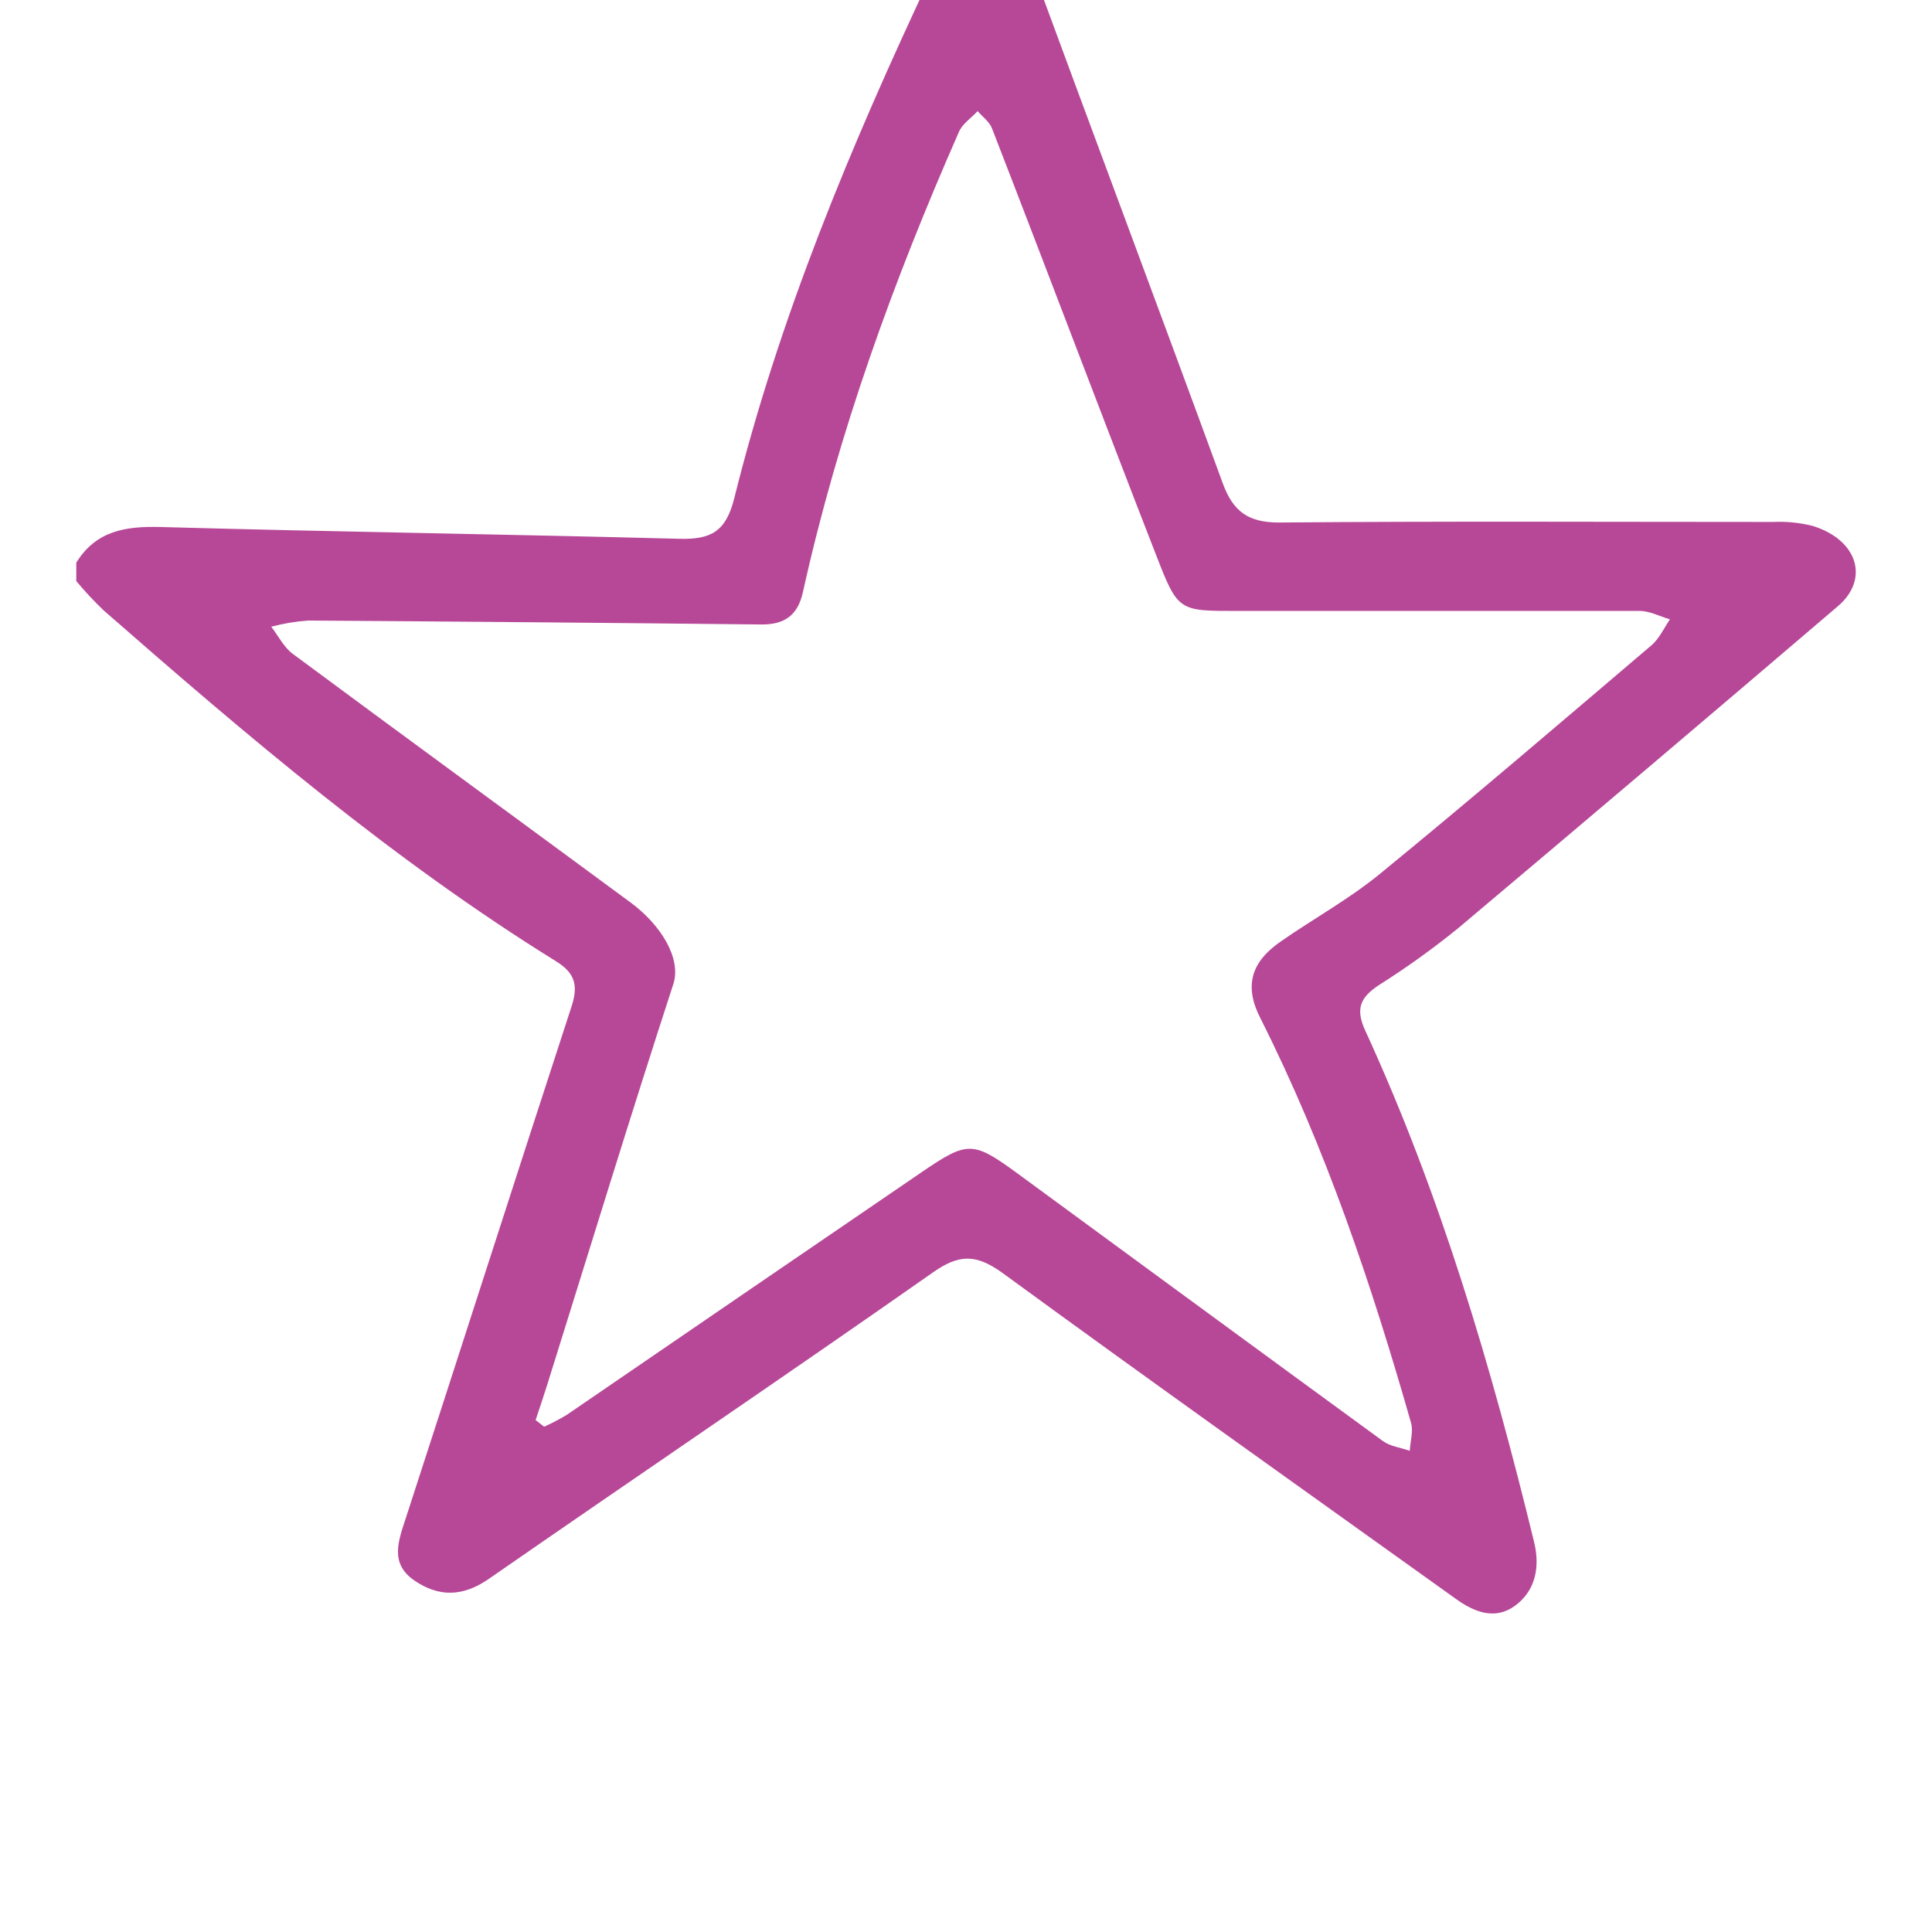 <?xml version="1.0" encoding="UTF-8"?> <svg xmlns="http://www.w3.org/2000/svg" width="64" height="64" viewBox="0 0 64 64" fill="none"> <g clip-path="url(#clip0_1_146)"> <path d="M60.045 17.421C59.619 17.314 59.18 17.27 58.741 17.29C53.282 17.29 47.823 17.262 42.364 17.309C41.343 17.309 40.845 16.937 40.506 16.01C38.381 10.206 36.2 4.402 34.063 -1.408C33.755 -2.245 33.226 -2.568 32.366 -2.515C31.241 -2.441 31.164 -1.494 30.813 -0.755C28.187 4.827 25.815 10.506 24.323 16.506C24.043 17.627 23.535 17.876 22.498 17.848C16.781 17.697 11.043 17.617 5.318 17.458C4.156 17.427 3.179 17.582 2.527 18.638V19.25C2.808 19.586 3.106 19.906 3.422 20.21C8.193 24.384 13.017 28.496 18.423 31.846C19.064 32.242 19.158 32.663 18.927 33.359C17.09 38.986 15.285 44.624 13.454 50.255C13.205 51.025 12.89 51.782 13.727 52.356C14.527 52.905 15.322 52.901 16.177 52.313C21.077 48.916 26.019 45.576 30.903 42.152C31.774 41.539 32.332 41.539 33.206 42.166C38.183 45.802 43.209 49.371 48.223 52.962C48.835 53.403 49.526 53.681 50.193 53.188C50.861 52.697 51.022 51.915 50.82 51.086C49.407 45.29 47.727 39.582 45.226 34.141C44.891 33.414 45.065 33.039 45.673 32.636C46.59 32.057 47.471 31.424 48.313 30.74C52.516 27.201 56.703 23.651 60.874 20.089C61.94 19.189 61.542 17.882 60.045 17.421ZM54.713 21.371C51.72 23.917 48.735 26.475 45.694 28.962C44.673 29.795 43.505 30.436 42.427 31.187C41.443 31.867 41.202 32.663 41.755 33.735C43.913 38.022 45.43 42.538 46.741 47.129C46.822 47.413 46.718 47.742 46.7 48.06C46.402 47.954 46.055 47.915 45.81 47.736C41.76 44.783 37.723 41.815 33.675 38.849C32.219 37.787 32.042 37.801 30.533 38.828C26.609 41.507 22.692 44.185 18.782 46.864C18.538 47.012 18.285 47.145 18.025 47.262L17.743 47.041C17.873 46.65 18.006 46.258 18.131 45.861C19.515 41.44 20.869 37.007 22.304 32.602C22.581 31.752 21.895 30.646 20.909 29.911C17.167 27.151 13.423 24.421 9.697 21.659C9.401 21.439 9.219 21.063 8.985 20.761C9.379 20.656 9.782 20.588 10.189 20.557C15.207 20.589 20.224 20.633 25.239 20.687C25.98 20.687 26.425 20.393 26.597 19.618C27.765 14.338 29.602 9.289 31.772 4.355C31.889 4.094 32.181 3.904 32.385 3.681C32.548 3.869 32.777 4.033 32.86 4.251C34.698 8.985 36.484 13.732 38.326 18.46C39.024 20.257 39.071 20.238 40.99 20.238C45.43 20.238 49.873 20.238 54.313 20.238C54.65 20.238 54.984 20.42 55.319 20.516C55.121 20.81 54.964 21.153 54.713 21.371Z" fill="#B74898"></path> </g> <defs> <clipPath id="clip0_1_146"> <rect width="64" height="64" fill="white"></rect> </clipPath> </defs> </svg> 